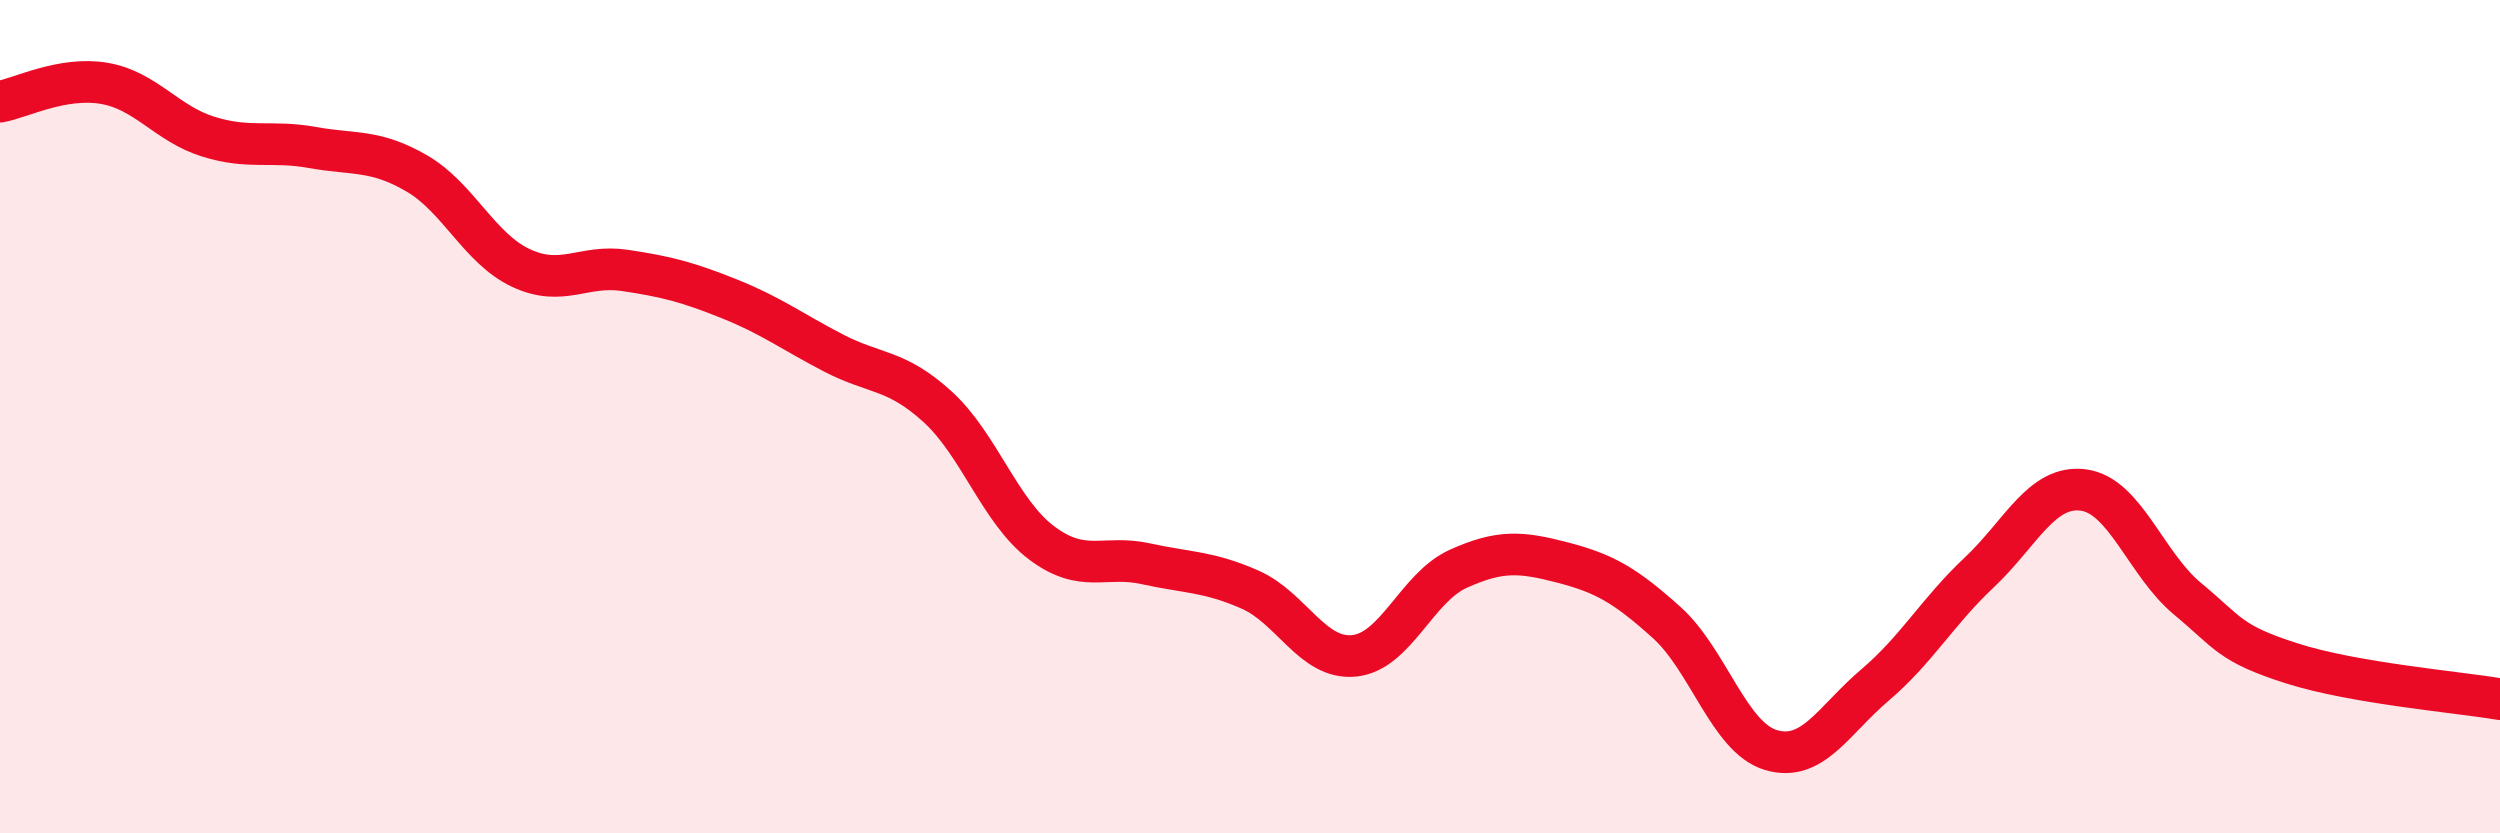 
    <svg width="60" height="20" viewBox="0 0 60 20" xmlns="http://www.w3.org/2000/svg">
      <path
        d="M 0,2.44 C 0.5,2.35 1.5,1.83 2.5,2 C 3.5,2.17 4,2.97 5,3.28 C 6,3.59 6.5,3.36 7.5,3.54 C 8.5,3.72 9,3.58 10,4.16 C 11,4.74 11.5,5.96 12.5,6.43 C 13.5,6.9 14,6.34 15,6.49 C 16,6.64 16.5,6.77 17.5,7.17 C 18.5,7.57 19,7.95 20,8.47 C 21,8.99 21.5,8.85 22.5,9.76 C 23.5,10.67 24,12.28 25,13.03 C 26,13.78 26.5,13.31 27.5,13.53 C 28.5,13.75 29,13.71 30,14.15 C 31,14.59 31.5,15.84 32.5,15.74 C 33.5,15.64 34,14.1 35,13.65 C 36,13.2 36.5,13.24 37.5,13.5 C 38.5,13.76 39,14.04 40,14.94 C 41,15.84 41.5,17.7 42.5,18 C 43.5,18.3 44,17.29 45,16.44 C 46,15.59 46.5,14.68 47.5,13.74 C 48.5,12.8 49,11.63 50,11.76 C 51,11.89 51.5,13.54 52.5,14.37 C 53.5,15.2 53.5,15.44 55,15.92 C 56.5,16.4 59,16.61 60,16.78L60 20L0 20Z"
        fill="#EB0A25"
        opacity="0.1"
        stroke-linecap="round"
        stroke-linejoin="round"
      />
      <path
        d="M 0,2.44 C 0.5,2.35 1.5,1.83 2.5,2 C 3.5,2.17 4,2.97 5,3.28 C 6,3.59 6.5,3.36 7.5,3.54 C 8.5,3.72 9,3.58 10,4.16 C 11,4.74 11.5,5.96 12.5,6.43 C 13.5,6.9 14,6.34 15,6.49 C 16,6.64 16.5,6.77 17.5,7.17 C 18.5,7.57 19,7.95 20,8.47 C 21,8.99 21.5,8.85 22.5,9.76 C 23.5,10.67 24,12.28 25,13.03 C 26,13.78 26.5,13.31 27.5,13.53 C 28.5,13.75 29,13.71 30,14.15 C 31,14.59 31.5,15.84 32.5,15.74 C 33.5,15.64 34,14.1 35,13.65 C 36,13.2 36.5,13.24 37.5,13.5 C 38.5,13.76 39,14.04 40,14.94 C 41,15.84 41.5,17.7 42.5,18 C 43.5,18.3 44,17.29 45,16.44 C 46,15.59 46.5,14.68 47.5,13.74 C 48.5,12.8 49,11.63 50,11.76 C 51,11.89 51.5,13.54 52.5,14.37 C 53.5,15.2 53.5,15.44 55,15.92 C 56.5,16.4 59,16.61 60,16.78"
        stroke="#EB0A25"
        stroke-width="1"
        fill="none"
        stroke-linecap="round"
        stroke-linejoin="round"
      />
    </svg>
  